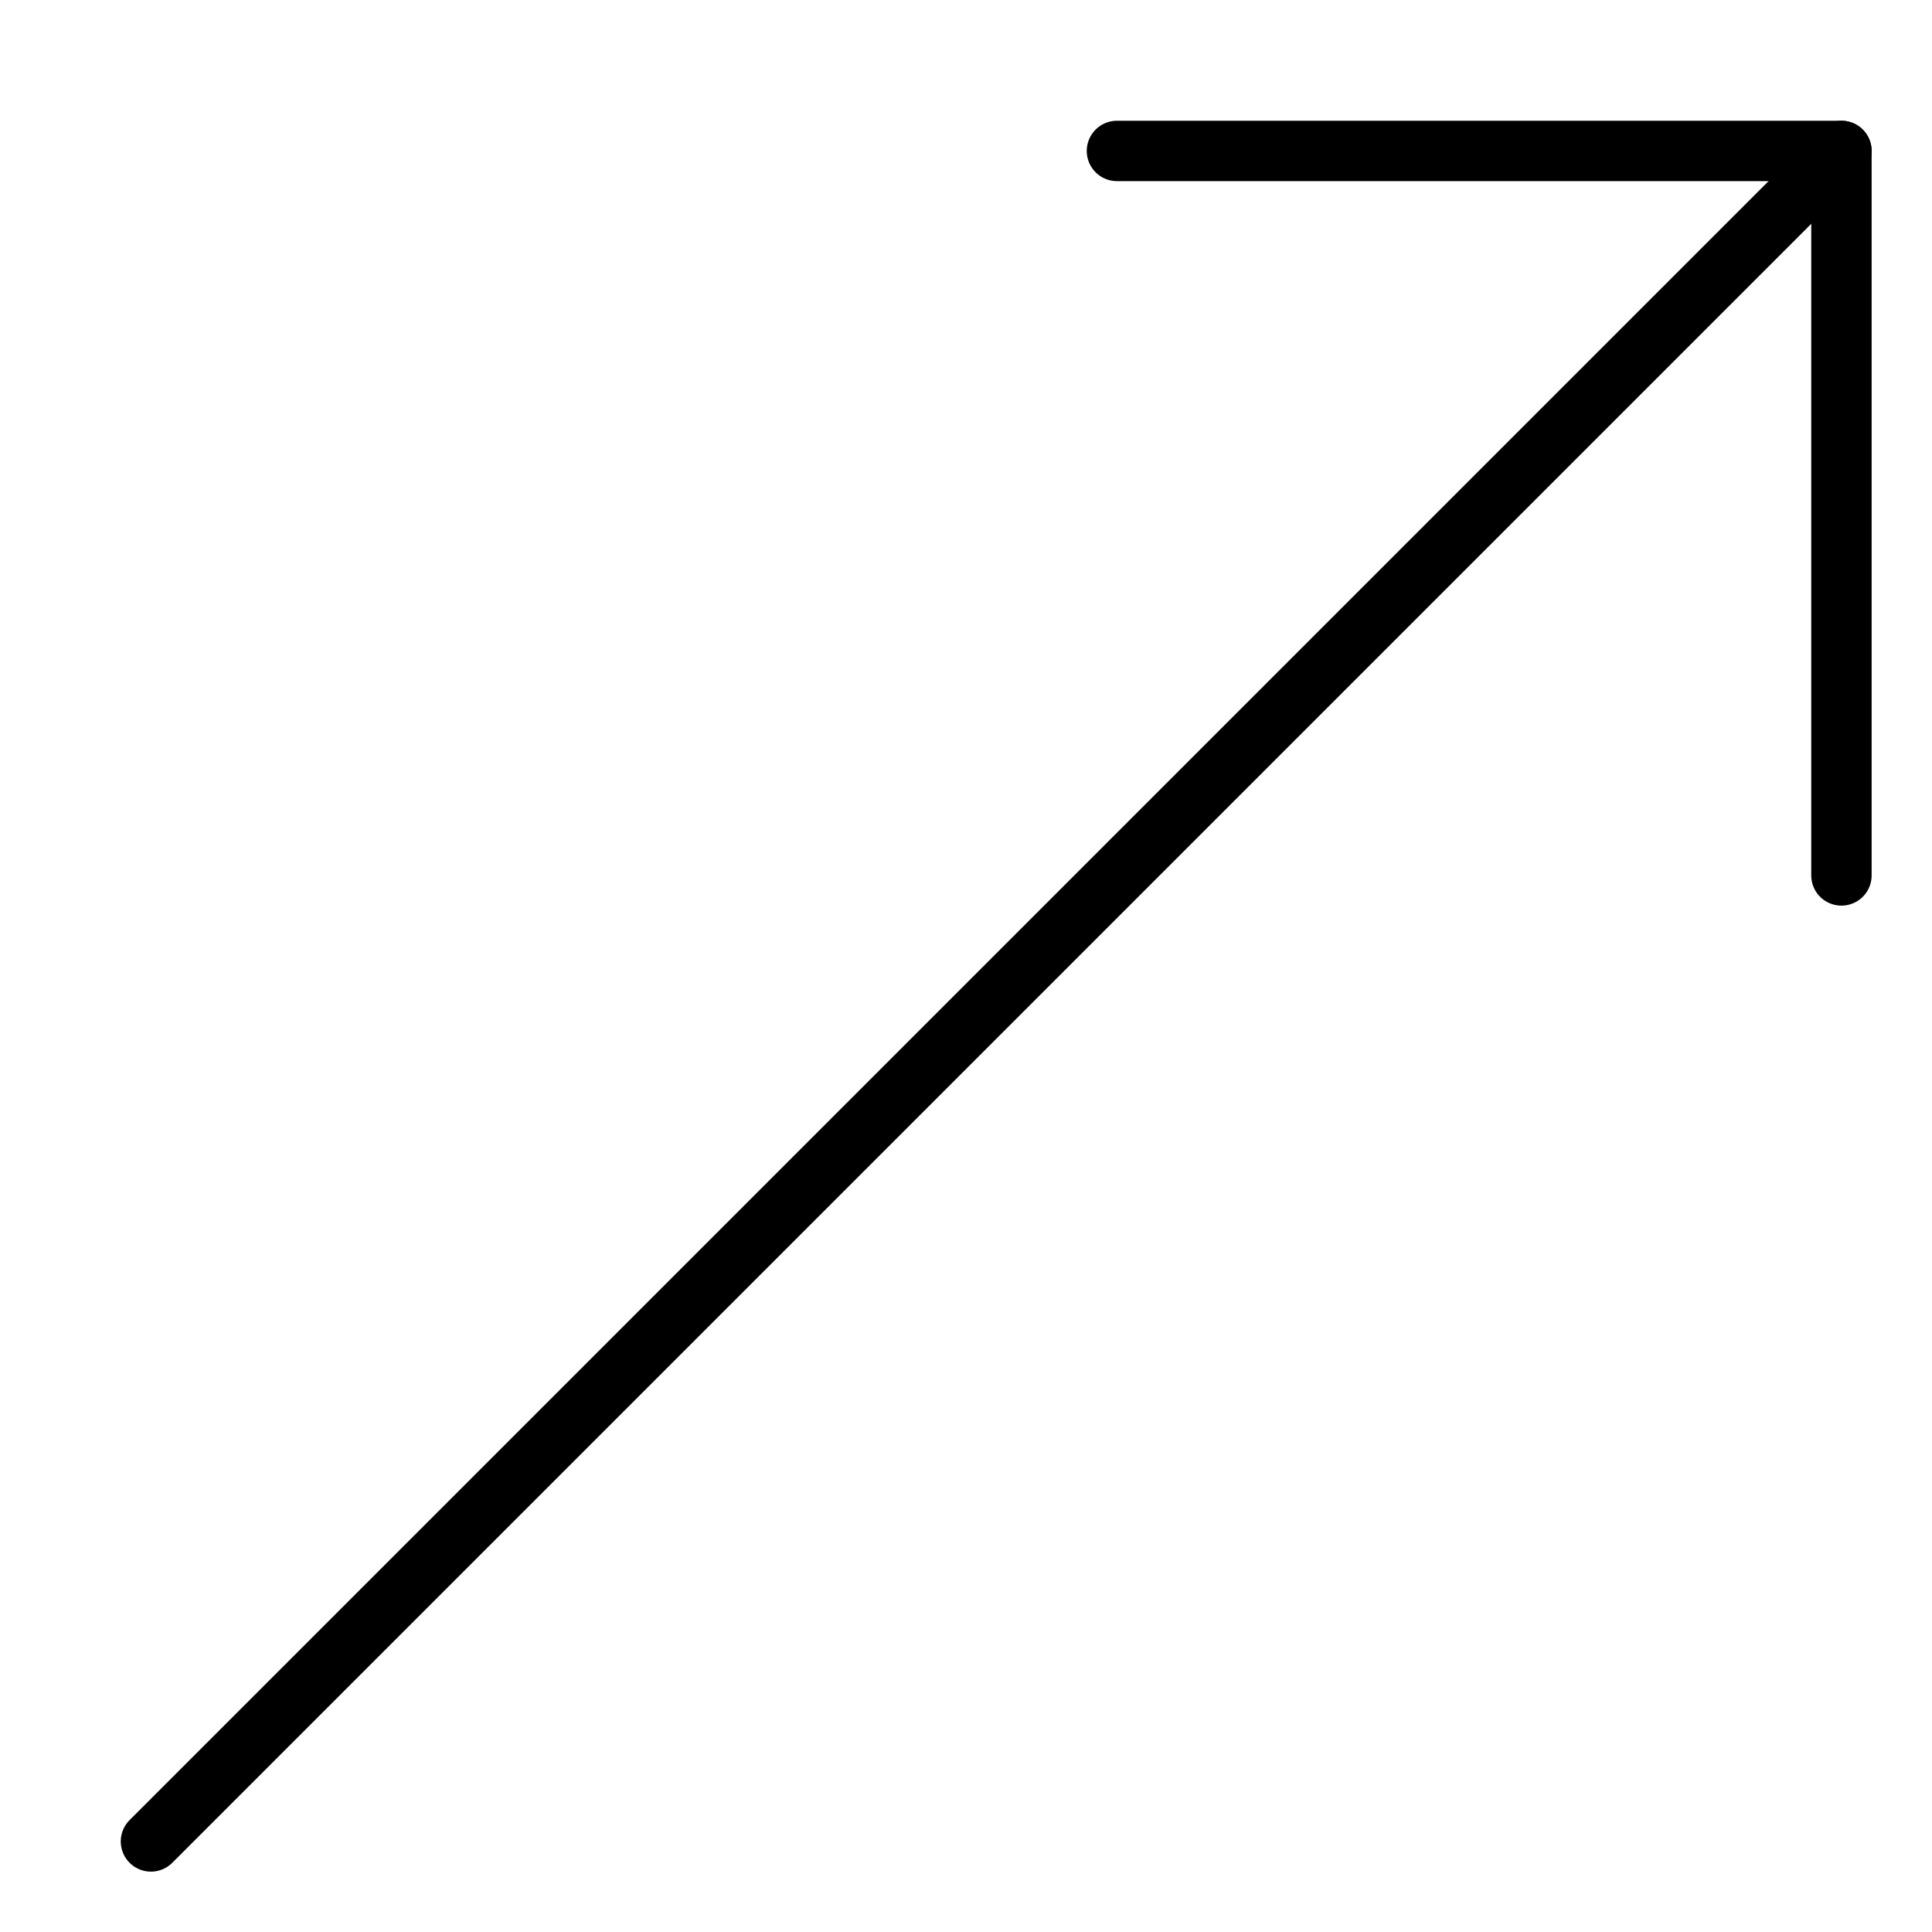 <svg xmlns="http://www.w3.org/2000/svg" viewBox="0 0 32 32"><title>shape arrow</title><g stroke-linecap="round" stroke-width="1" fill="none" stroke="#000000" stroke-linejoin="round" class="nc-icon-wrapper" transform="translate(0.5 0.5)"><line x1="2" y1="30" x2="30" y2="2" data-cap="butt"></line> <polyline points="18 2 30 2 30 14"></polyline></g></svg>